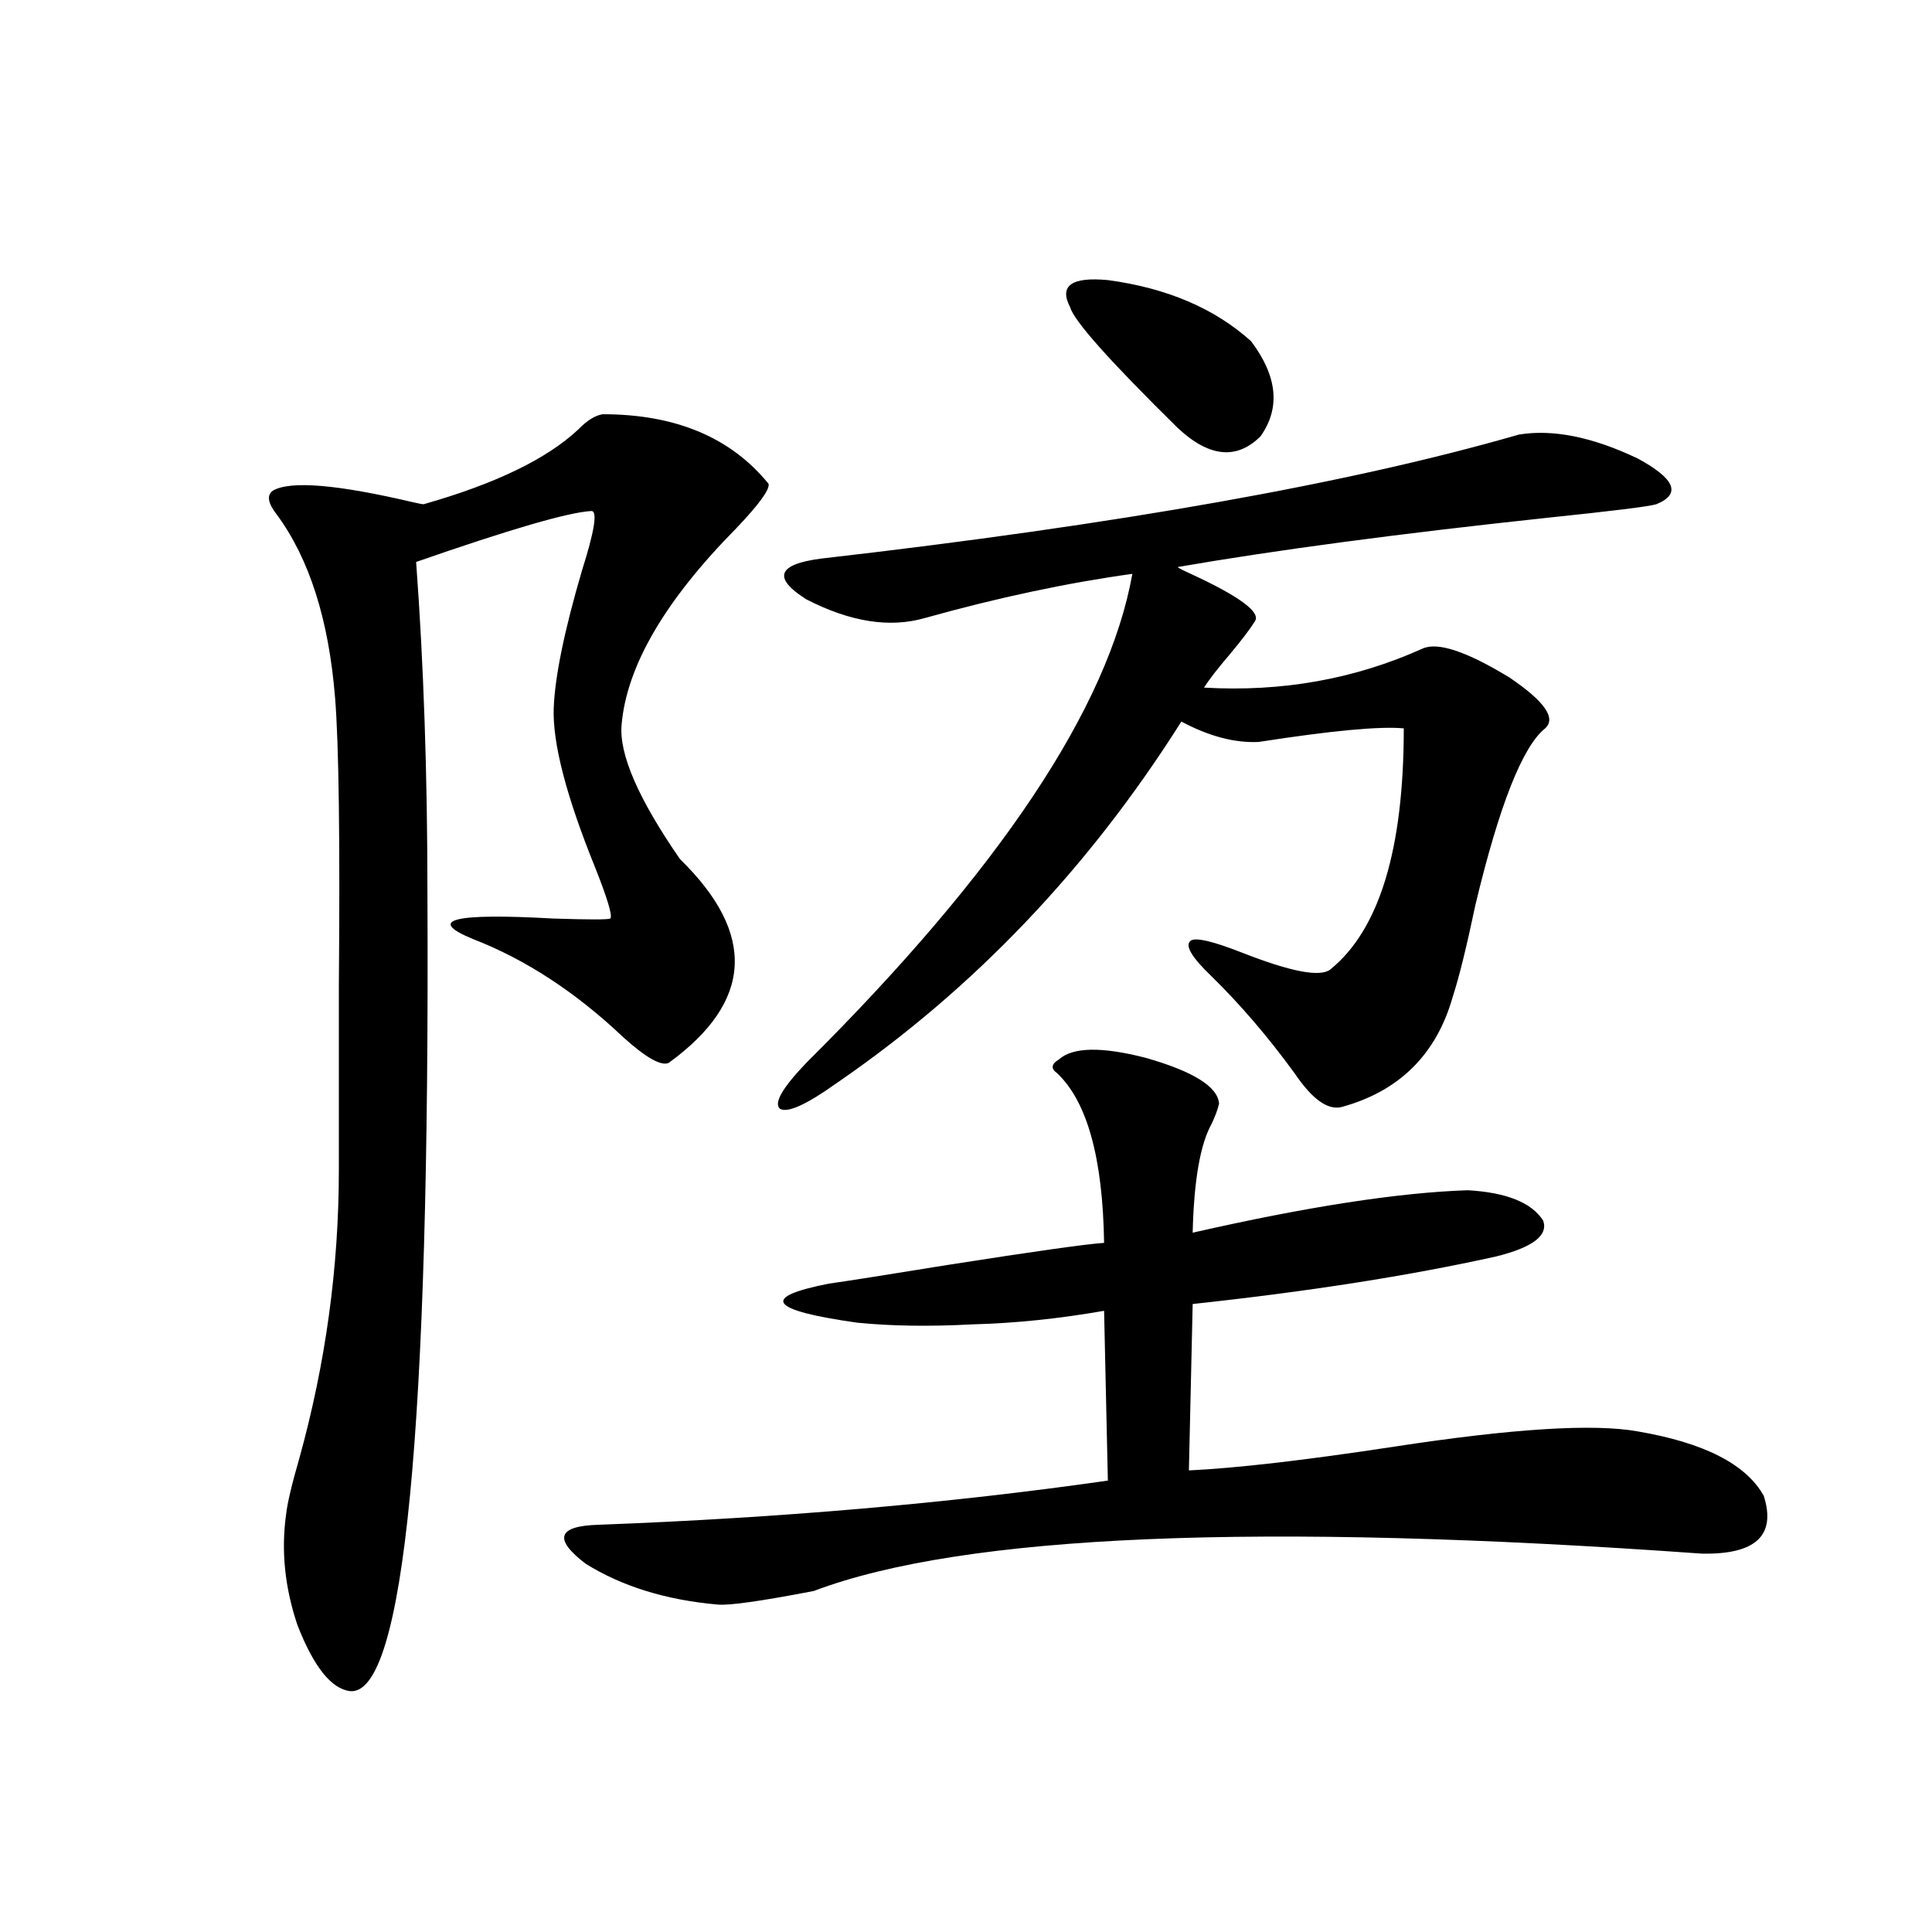 <?xml version="1.0" encoding="utf-8"?>
<!-- Generator: Adobe Illustrator 16.0.0, SVG Export Plug-In . SVG Version: 6.00 Build 0)  -->
<!DOCTYPE svg PUBLIC "-//W3C//DTD SVG 1.1//EN" "http://www.w3.org/Graphics/SVG/1.1/DTD/svg11.dtd">
<svg version="1.1" id="图层_1" xmlns="http://www.w3.org/2000/svg" xmlns:xlink="http://www.w3.org/1999/xlink" x="0px" y="0px"
	 width="1000px" height="1000px" viewBox="0 0 1000 1000" enable-background="new 0 0 1000 1000" xml:space="preserve">
<path d="M311.968,214.406c37.713,0,66.34,12.017,85.852,36.035c0.641,2.939-4.878,10.547-16.585,22.852
	c-37.072,37.505-56.919,71.494-59.511,101.953c-1.311,15.244,8.78,38.384,30.243,69.434c39.664,38.672,37.713,73.828-5.854,105.469
	c-3.902,1.758-11.707-2.637-23.414-13.184c-24.725-23.428-50.73-40.43-78.047-50.977c-24.069-9.956-10.091-13.472,41.95-10.547
	c18.201,0.591,27.957,0.591,29.268,0c1.296-1.167-1.311-9.956-7.805-26.367c-14.969-36.914-22.118-64.448-21.463-82.617
	c0.641-16.396,5.519-40.127,14.634-71.191c6.494-20.503,8.125-30.762,4.878-30.762c-11.707,0.591-41.95,9.38-90.729,26.367
	c3.902,52.734,5.854,110.166,5.854,172.266c1.296,277.158-12.042,414.542-39.999,412.207c-9.756-1.181-18.871-12.606-27.316-34.277
	c-6.509-19.336-8.46-38.369-5.854-57.129c0.641-5.85,2.927-15.518,6.829-29.004c13.658-49.219,20.487-99.014,20.487-149.414
	c0-24.609,0-56.25,0-94.922c0.641-75.586,0-125.381-1.951-149.414c-3.262-40.43-13.338-72.07-30.243-94.922
	c-4.558-5.85-5.213-9.956-1.951-12.305c9.101-5.273,33.49-3.213,73.169,6.152c2.592,0.591,4.223,0.879,4.878,0.879
	c37.072-10.547,63.733-23.428,79.998-38.672C303.828,217.634,308.065,214.997,311.968,214.406z M548.06,548.391
	c7.149-6.44,22.104-6.729,44.877-0.879c24.71,7.031,37.393,14.941,38.048,23.73c-0.655,2.939-1.951,6.455-3.902,10.547
	c-5.854,10.547-9.115,29.307-9.756,56.25c59.176-13.472,106.659-20.791,142.436-21.973c20.152,1.182,33.17,6.455,39.023,15.82
	c2.592,7.622-5.533,13.774-24.39,18.457c-44.877,9.971-97.238,18.169-157.069,24.609l-1.951,86.133
	c24.71-1.167,60.151-5.273,106.339-12.305c61.127-9.365,103.077-12.002,125.851-7.91c34.466,5.864,56.249,17.002,65.364,33.398
	c6.494,20.518-4.237,30.474-32.194,29.883c-228.942-16.396-382.109-9.956-459.501,19.336c-27.316,5.273-43.901,7.608-49.755,7.031
	c-26.676-2.348-49.435-9.365-68.291-21.094c-16.92-12.881-14.634-19.624,6.829-20.215c93.656-3.516,181.459-11.123,263.408-22.852
	l-1.951-87.891c-23.414,4.106-46.188,6.455-68.291,7.031c-22.118,1.182-41.95,0.879-59.511-0.879
	c-45.532-6.44-50.41-13.184-14.634-20.215c8.445-1.167,28.933-4.395,61.462-9.668c44.877-7.031,71.858-10.835,80.974-11.426
	c-0.655-43.945-8.78-73.237-24.39-87.891C543.822,553.088,544.157,550.739,548.06,548.391z M857.32,260.988
	c-3.902,1.182-22.773,3.516-56.584,7.031c-76.751,8.213-140.484,16.699-191.215,25.488c0.641,0.591,2.927,1.758,6.829,3.516
	c25.365,11.729,36.417,19.927,33.17,24.609c-2.606,4.106-6.829,9.668-12.683,16.699c-6.509,7.622-11.066,13.486-13.658,17.578
	c40.319,2.349,78.047-4.395,113.168-20.215c7.805-3.516,22.759,1.47,44.877,14.941c18.201,12.305,24.39,21.094,18.536,26.367
	c-11.707,9.38-23.749,39.854-36.097,91.406c-4.558,21.685-8.46,37.505-11.707,47.461c-8.46,29.883-27.651,48.931-57.56,57.129
	c-7.164,1.758-15.289-4.092-24.39-17.578c-13.658-18.745-27.972-35.444-42.926-50.098c-10.411-9.956-13.993-16.108-10.731-18.457
	c2.592-1.758,11.372,0.303,26.341,6.152c25.365,9.971,40.64,12.896,45.853,8.789c25.365-20.503,38.048-62.1,38.048-124.805
	c-12.362-1.167-37.407,1.182-75.12,7.031c-12.362,0.591-25.7-2.925-39.999-10.547c-48.139,76.177-107.649,138.579-178.532,187.207
	c-15.609,11.138-25.365,15.532-29.268,13.184c-3.262-2.925,1.296-10.835,13.658-23.73
	c100.15-99.604,156.414-183.979,168.776-253.125c-33.825,4.697-69.602,12.305-107.314,22.852
	c-18.216,5.273-38.703,2.061-61.462-9.668c-17.561-11.123-14.969-18.154,7.805-21.094c153.487-17.578,273.805-38.96,360.967-64.16
	c17.561-2.925,38.048,1.182,61.462,12.305C867.076,247.805,870.323,255.715,857.32,260.988z M647.569,176.613
	c13.658,18.169,15.274,34.58,4.878,49.219c-12.362,12.305-26.676,10.85-42.926-4.395c-35.121-34.565-53.657-55.371-55.608-62.402
	c-5.854-11.123,0.641-15.82,19.512-14.063C603.988,149.079,628.698,159.626,647.569,176.613z"/>
</svg>
